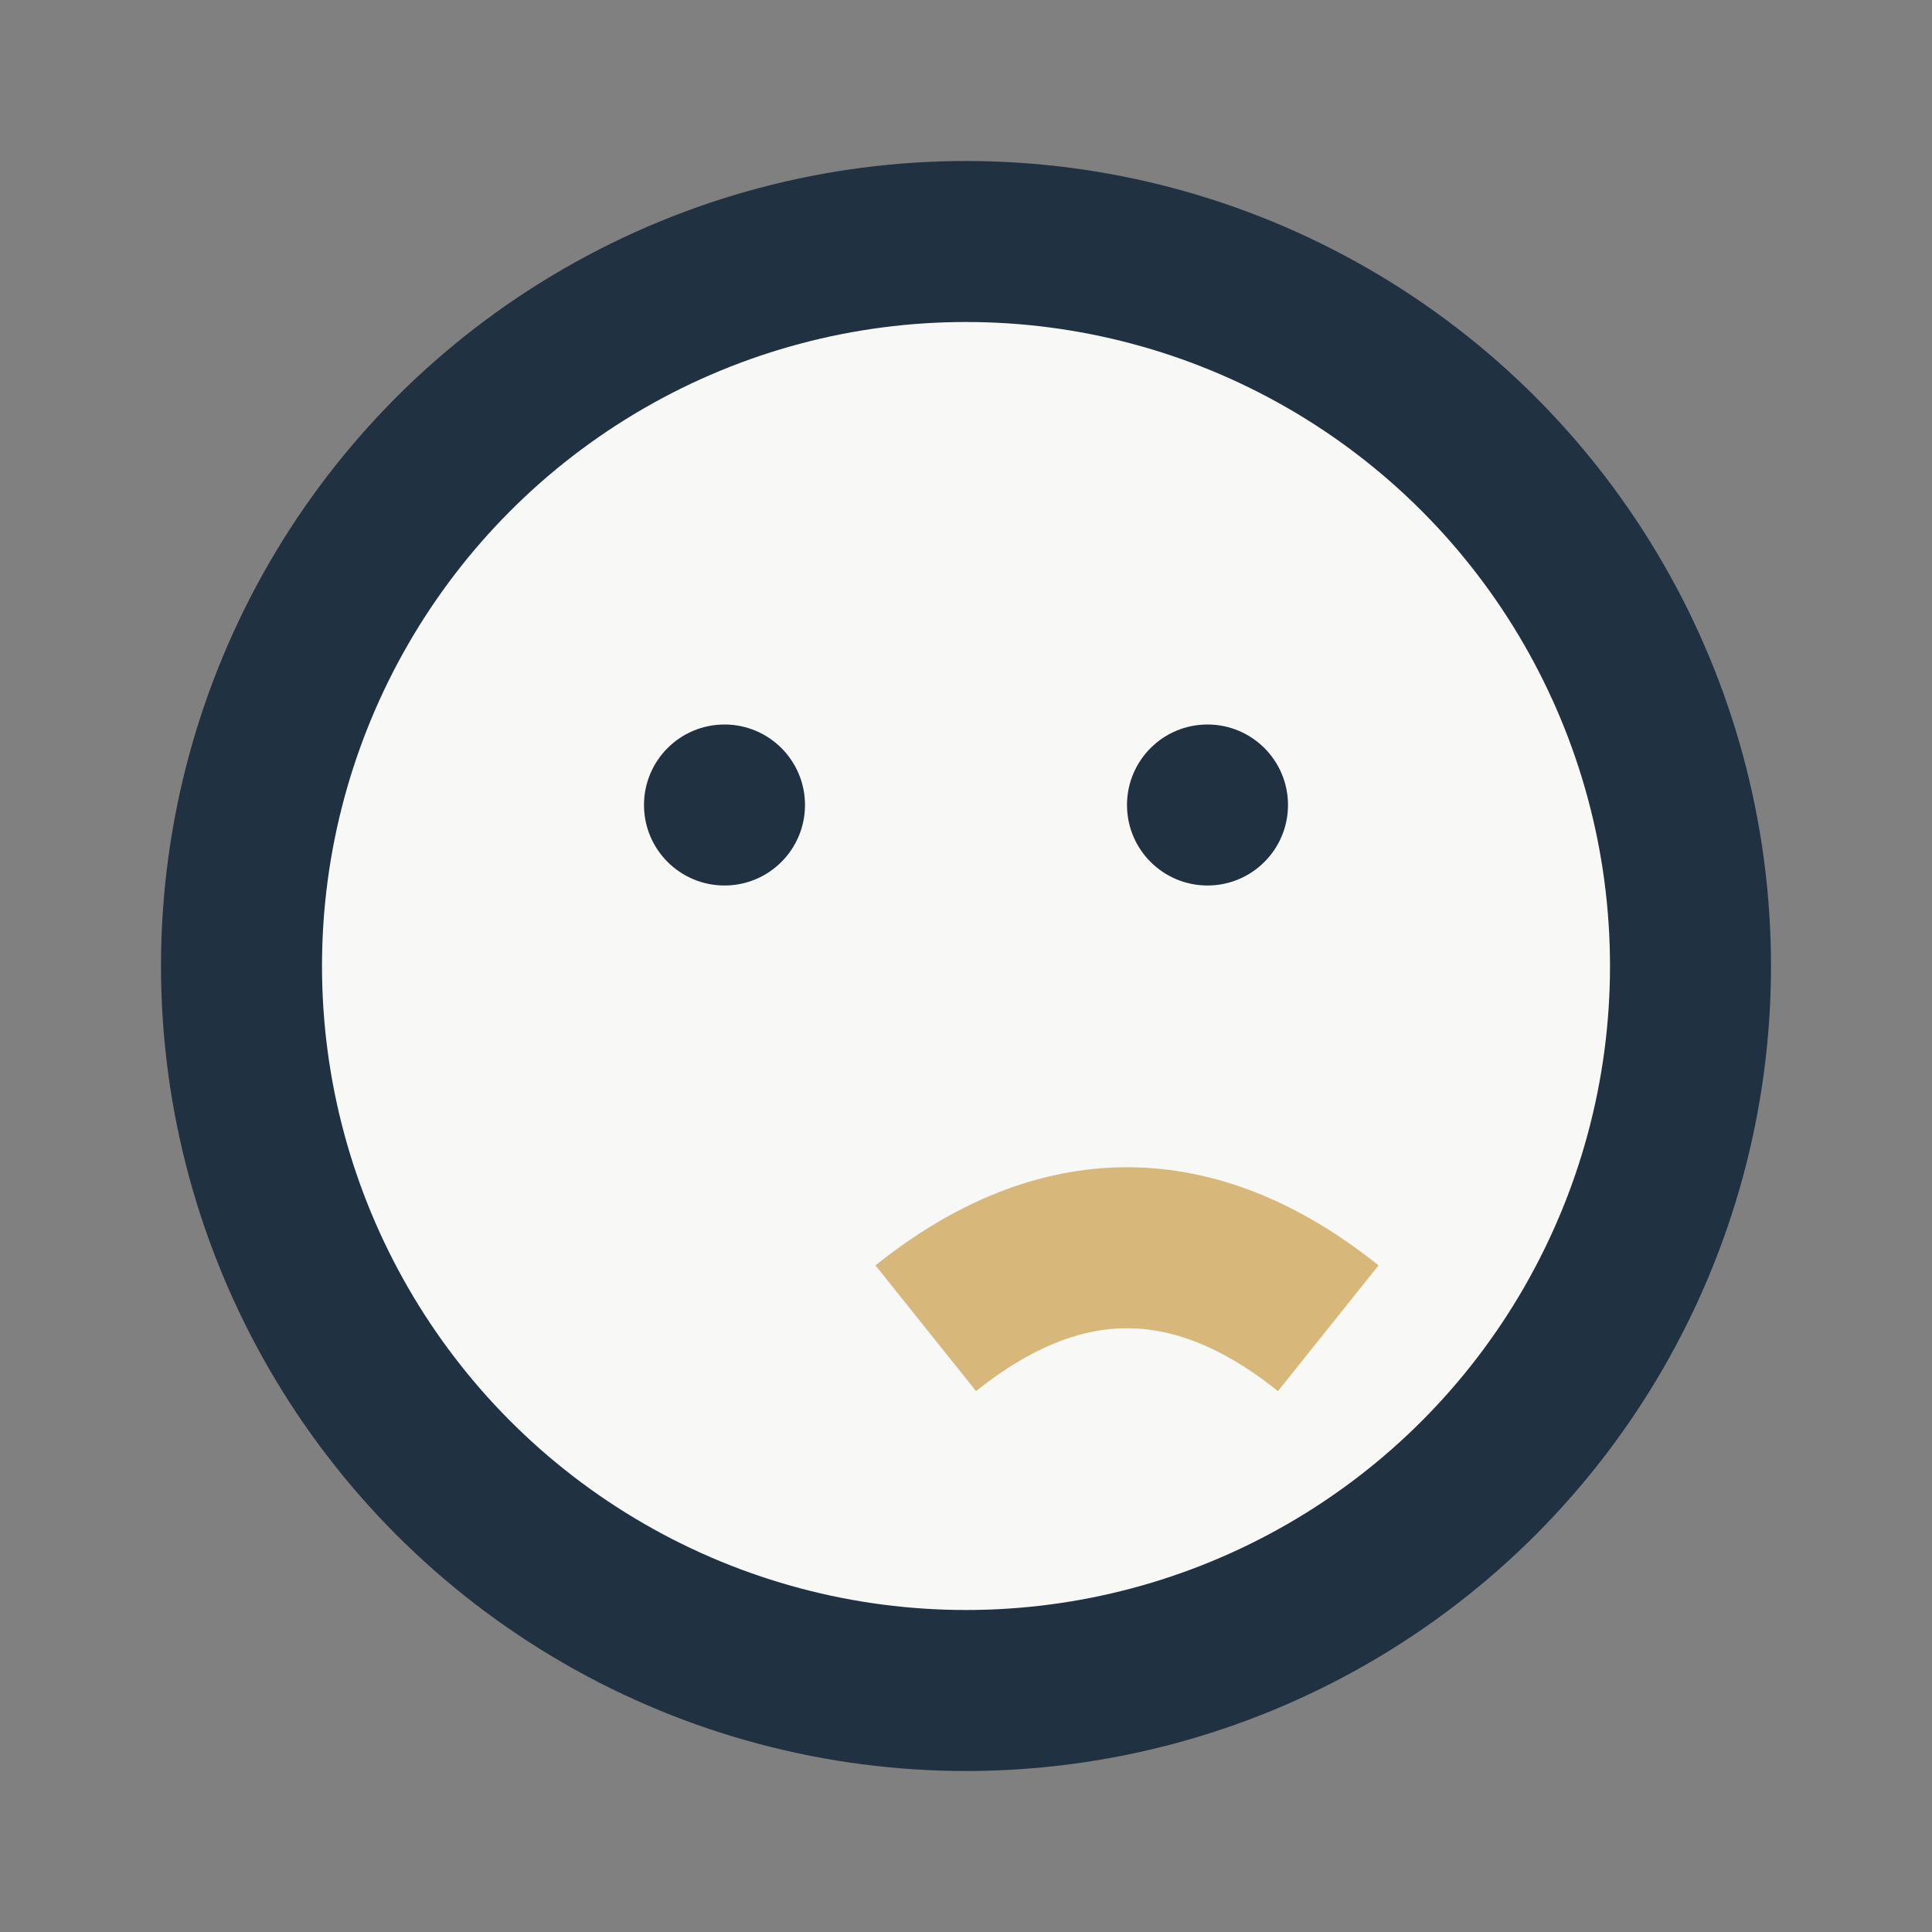 <?xml version="1.0" encoding="UTF-8"?>
<svg xmlns="http://www.w3.org/2000/svg" width="24" height="24" viewBox="0 0 24 24"><rect x="0" y="0" width="24" height="24" fill="#808080" stroke="none"/><circle cx="12" cy="12" r="9" fill="#F8F8F7" stroke="#203141" stroke-width="2"/><path d="M16.5 16.5q-2.5-2-5 0" stroke="#D7B87A" stroke-width="2" fill="none"/><circle cx="9" cy="10" r="1" fill="#203141"/><circle cx="15" cy="10" r="1" fill="#203141"/></svg>